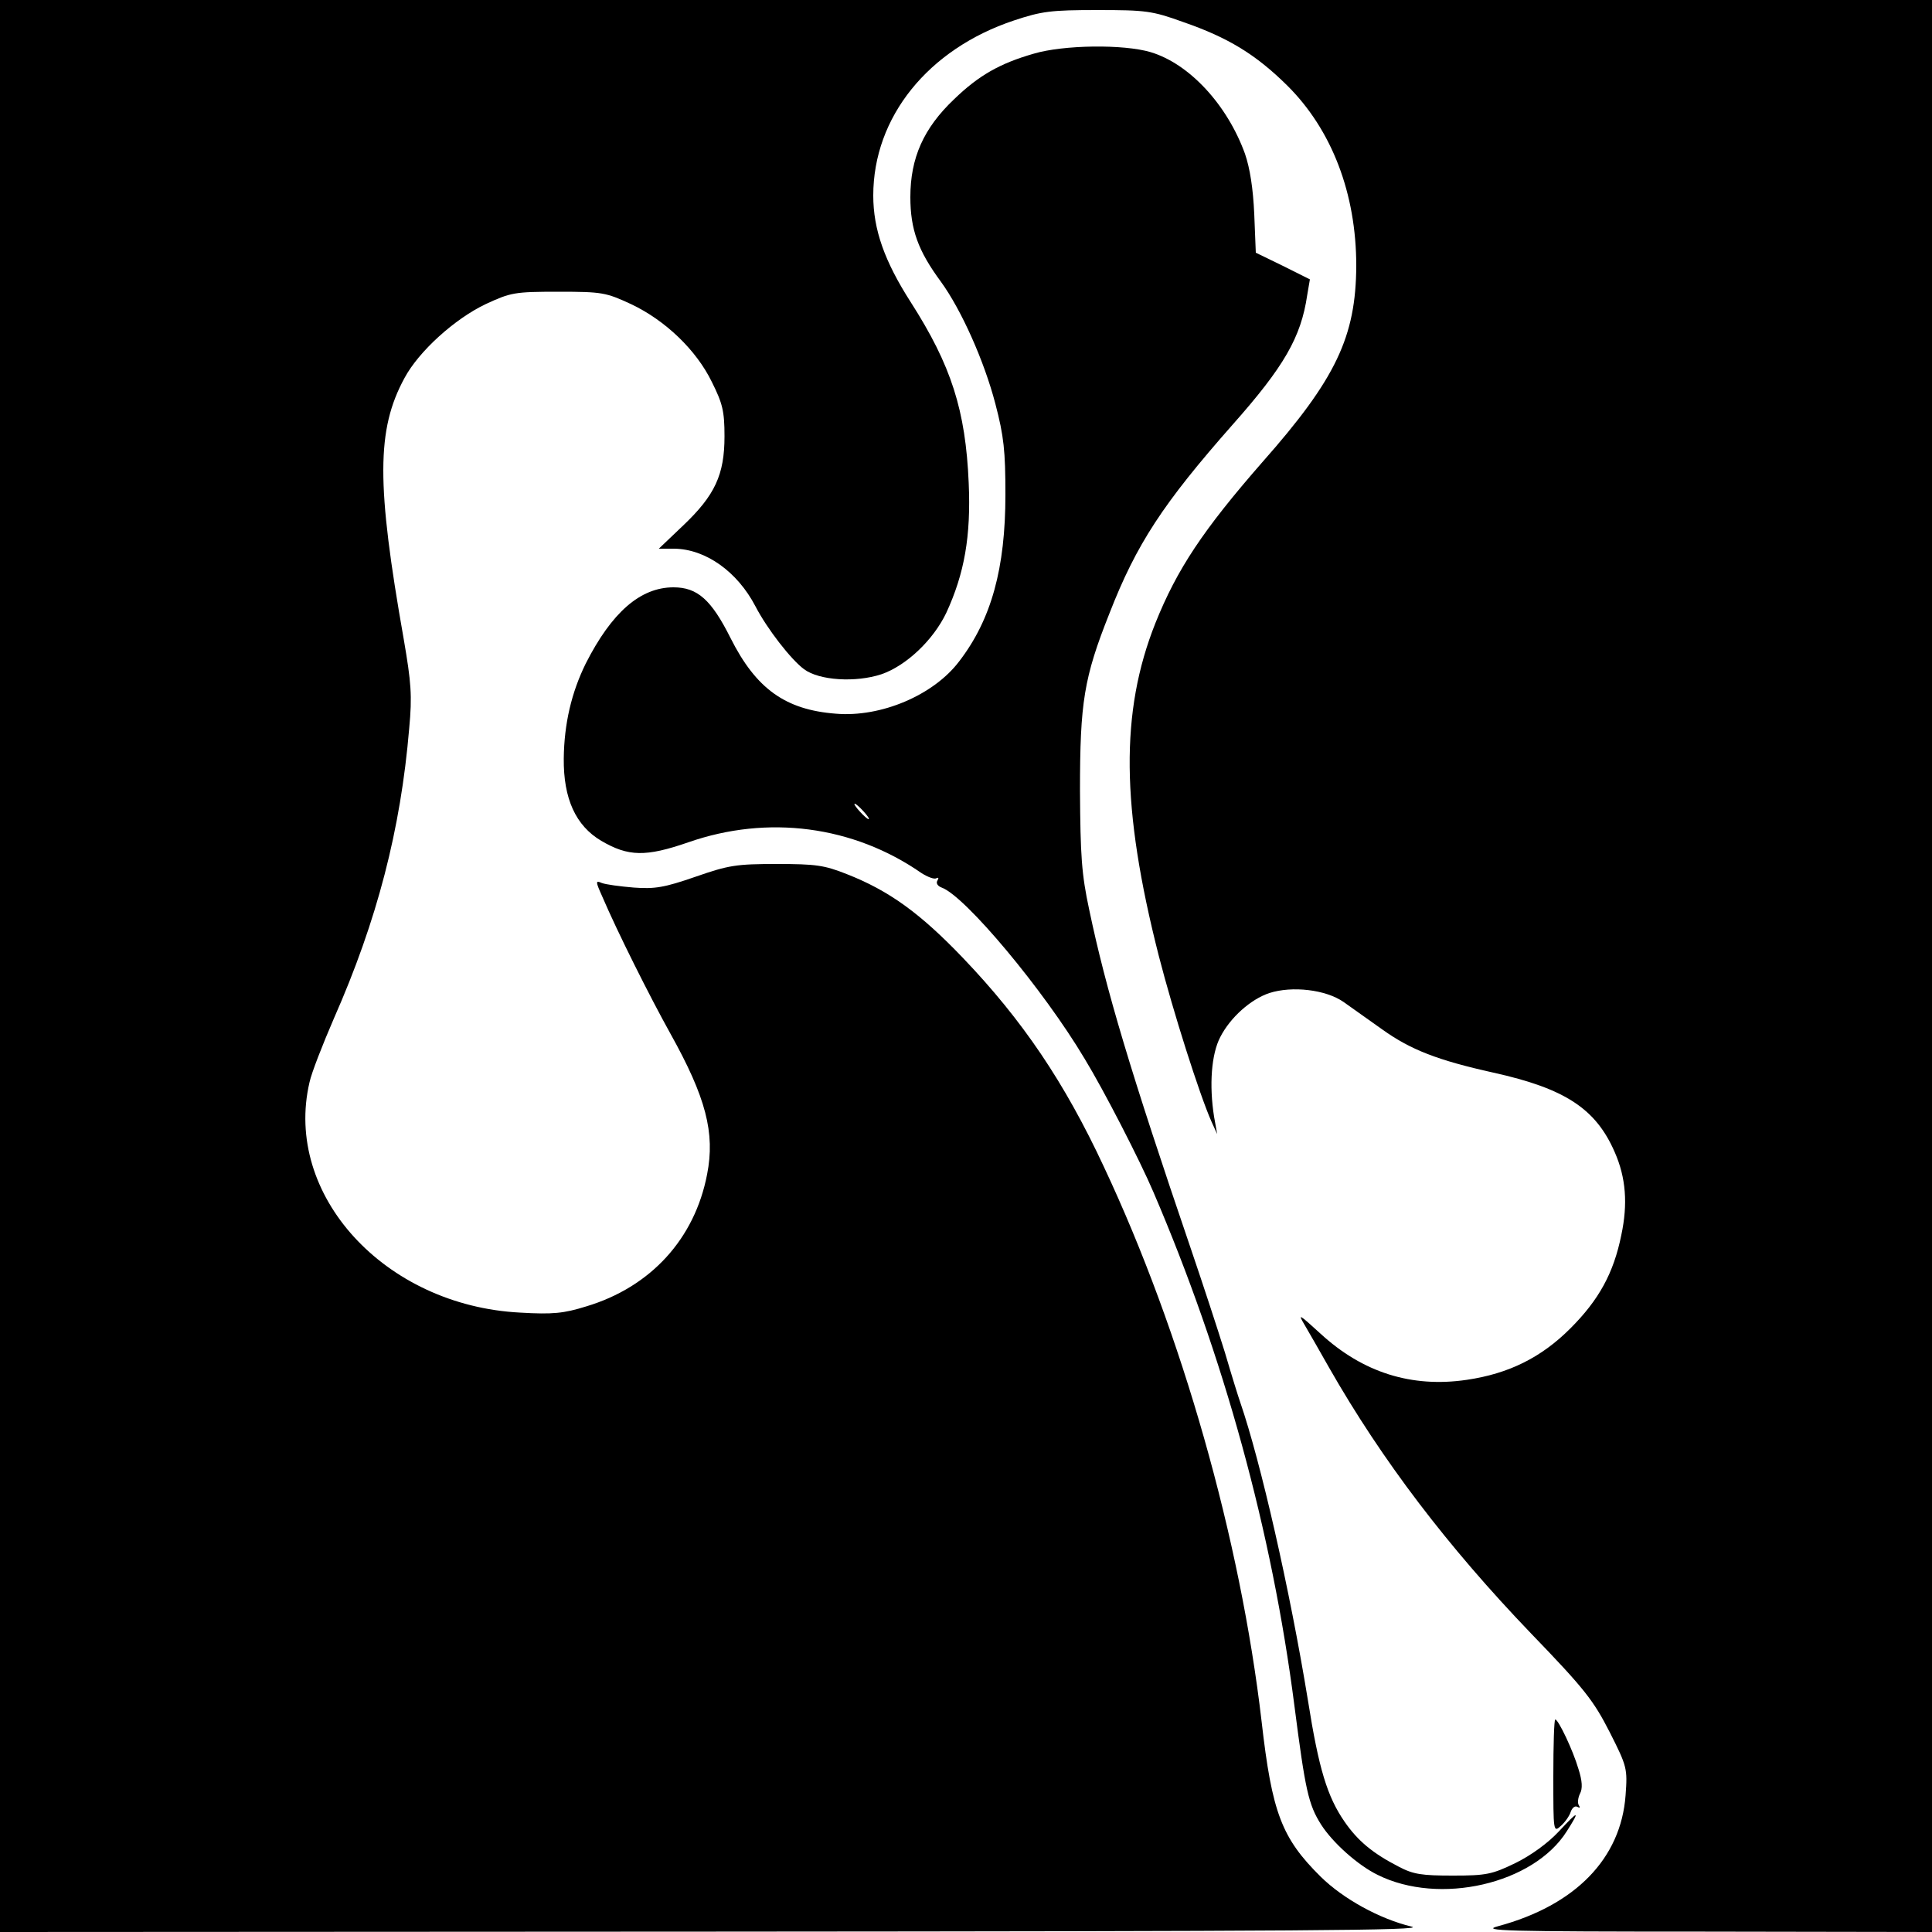 <?xml version="1.0" standalone="no"?>
<!DOCTYPE svg PUBLIC "-//W3C//DTD SVG 20010904//EN"
 "http://www.w3.org/TR/2001/REC-SVG-20010904/DTD/svg10.dtd">
<svg version="1.0" xmlns="http://www.w3.org/2000/svg"
 width="500pt" height="500pt" viewBox="0 0 500 500"
 preserveAspectRatio="xMidYMid meet">
<g transform="translate(0,500) scale(0.1,-0.1)"
fill="#000000" stroke="none">
<path d="M0 2500 l0 -2500 1853 1 c1517 1 1843 3 1800 13 -83 20 -177 72 -235
129 -101 100 -126 165 -153 402 -55 472 -206 1005 -408 1435 -102 219 -211
380 -365 541 -110 115 -191 174 -301 217 -58 23 -80 26 -181 26 -104 0 -124
-3 -210 -33 -81 -28 -105 -32 -160 -28 -36 3 -73 8 -83 12 -16 7 -16 4 2 -36
38 -89 122 -257 176 -354 92 -165 116 -257 95 -364 -32 -167 -146 -292 -313
-342 -58 -18 -86 -21 -171 -16 -351 18 -613 305 -545 596 5 24 34 98 63 165
112 254 173 489 195 751 8 85 5 119 -14 230 -71 402 -71 543 2 677 37 69 130
153 210 191 65 30 74 32 188 32 114 0 123 -2 188 -32 89 -42 169 -119 209
-201 28 -56 33 -76 33 -141 0 -100 -25 -153 -107 -231 l-63 -60 40 0 c81 -1
163 -59 210 -149 30 -58 92 -138 126 -163 39 -29 133 -35 200 -13 64 22 134
88 168 159 47 102 64 198 58 336 -8 188 -45 304 -150 468 -68 106 -97 188 -97
276 0 203 142 379 364 453 72 24 96 27 216 27 125 0 142 -2 222 -31 116 -40
188 -84 269 -164 116 -115 179 -280 179 -467 -1 -183 -52 -292 -243 -508 -153
-175 -221 -277 -277 -417 -91 -229 -89 -477 9 -861 37 -144 105 -358 136 -428
l15 -33 -8 45 c-13 82 -7 162 16 206 26 51 79 98 127 114 59 19 146 9 192 -23
21 -15 66 -47 100 -71 74 -53 144 -80 288 -112 185 -41 265 -93 314 -206 29
-66 34 -134 17 -214 -20 -99 -58 -168 -132 -242 -75 -75 -159 -117 -268 -133
-143 -21 -269 19 -378 119 -57 52 -60 54 -41 22 11 -19 40 -69 63 -110 137
-240 307 -463 522 -687 140 -145 162 -174 204 -256 45 -89 46 -94 41 -163 -12
-164 -130 -285 -330 -339 -46 -12 13 -14 536 -14 l587 -1 0 2500 0 2500 -2500
0 -2500 0 0 -2500z"/>
<path d="M2675 4861 c-87 -25 -142 -56 -206 -118 -79 -75 -113 -152 -113 -253
0 -84 20 -139 79 -219 53 -73 112 -205 141 -316 22 -84 26 -122 26 -235 0
-190 -36 -323 -120 -432 -66 -87 -202 -145 -319 -135 -130 10 -206 64 -272
195 -50 100 -86 132 -148 132 -86 0 -160 -65 -227 -197 -37 -75 -56 -156 -57
-246 -1 -104 31 -174 97 -213 70 -41 115 -42 225 -4 206 72 427 43 603 -79 17
-11 34 -17 39 -14 6 3 7 1 3 -6 -4 -6 0 -14 11 -18 61 -22 264 -265 370 -443
50 -82 143 -263 178 -345 182 -424 307 -878 365 -1330 28 -217 36 -255 69
-307 30 -47 95 -105 146 -130 160 -80 404 -24 490 113 35 55 31 55 -21 -1 -28
-30 -72 -62 -113 -82 -60 -29 -75 -32 -161 -32 -80 0 -102 3 -140 23 -68 35
-106 67 -140 116 -45 65 -67 137 -95 314 -47 288 -123 620 -175 771 -5 14 -23
72 -40 130 -18 58 -57 177 -87 265 -158 463 -221 675 -264 880 -20 93 -23 140
-24 310 0 227 10 291 76 457 70 180 139 285 319 489 133 150 177 226 193 335
l7 41 -70 35 -70 34 -4 100 c-3 66 -11 118 -24 156 -46 127 -144 233 -244 263
-70 21 -226 19 -303 -4z m-440 -1961 c10 -11 16 -20 13 -20 -3 0 -13 9 -23 20
-10 11 -16 20 -13 20 3 0 13 -9 23 -20z"/>
<path d="M4020 403 c0 -145 0 -146 20 -128 11 10 22 26 25 36 4 11 11 16 17
13 7 -4 8 -2 4 4 -4 6 -2 20 3 30 7 13 6 33 -4 64 -14 48 -52 128 -60 128 -3
0 -5 -66 -5 -147z"/>
</g>
</svg>
